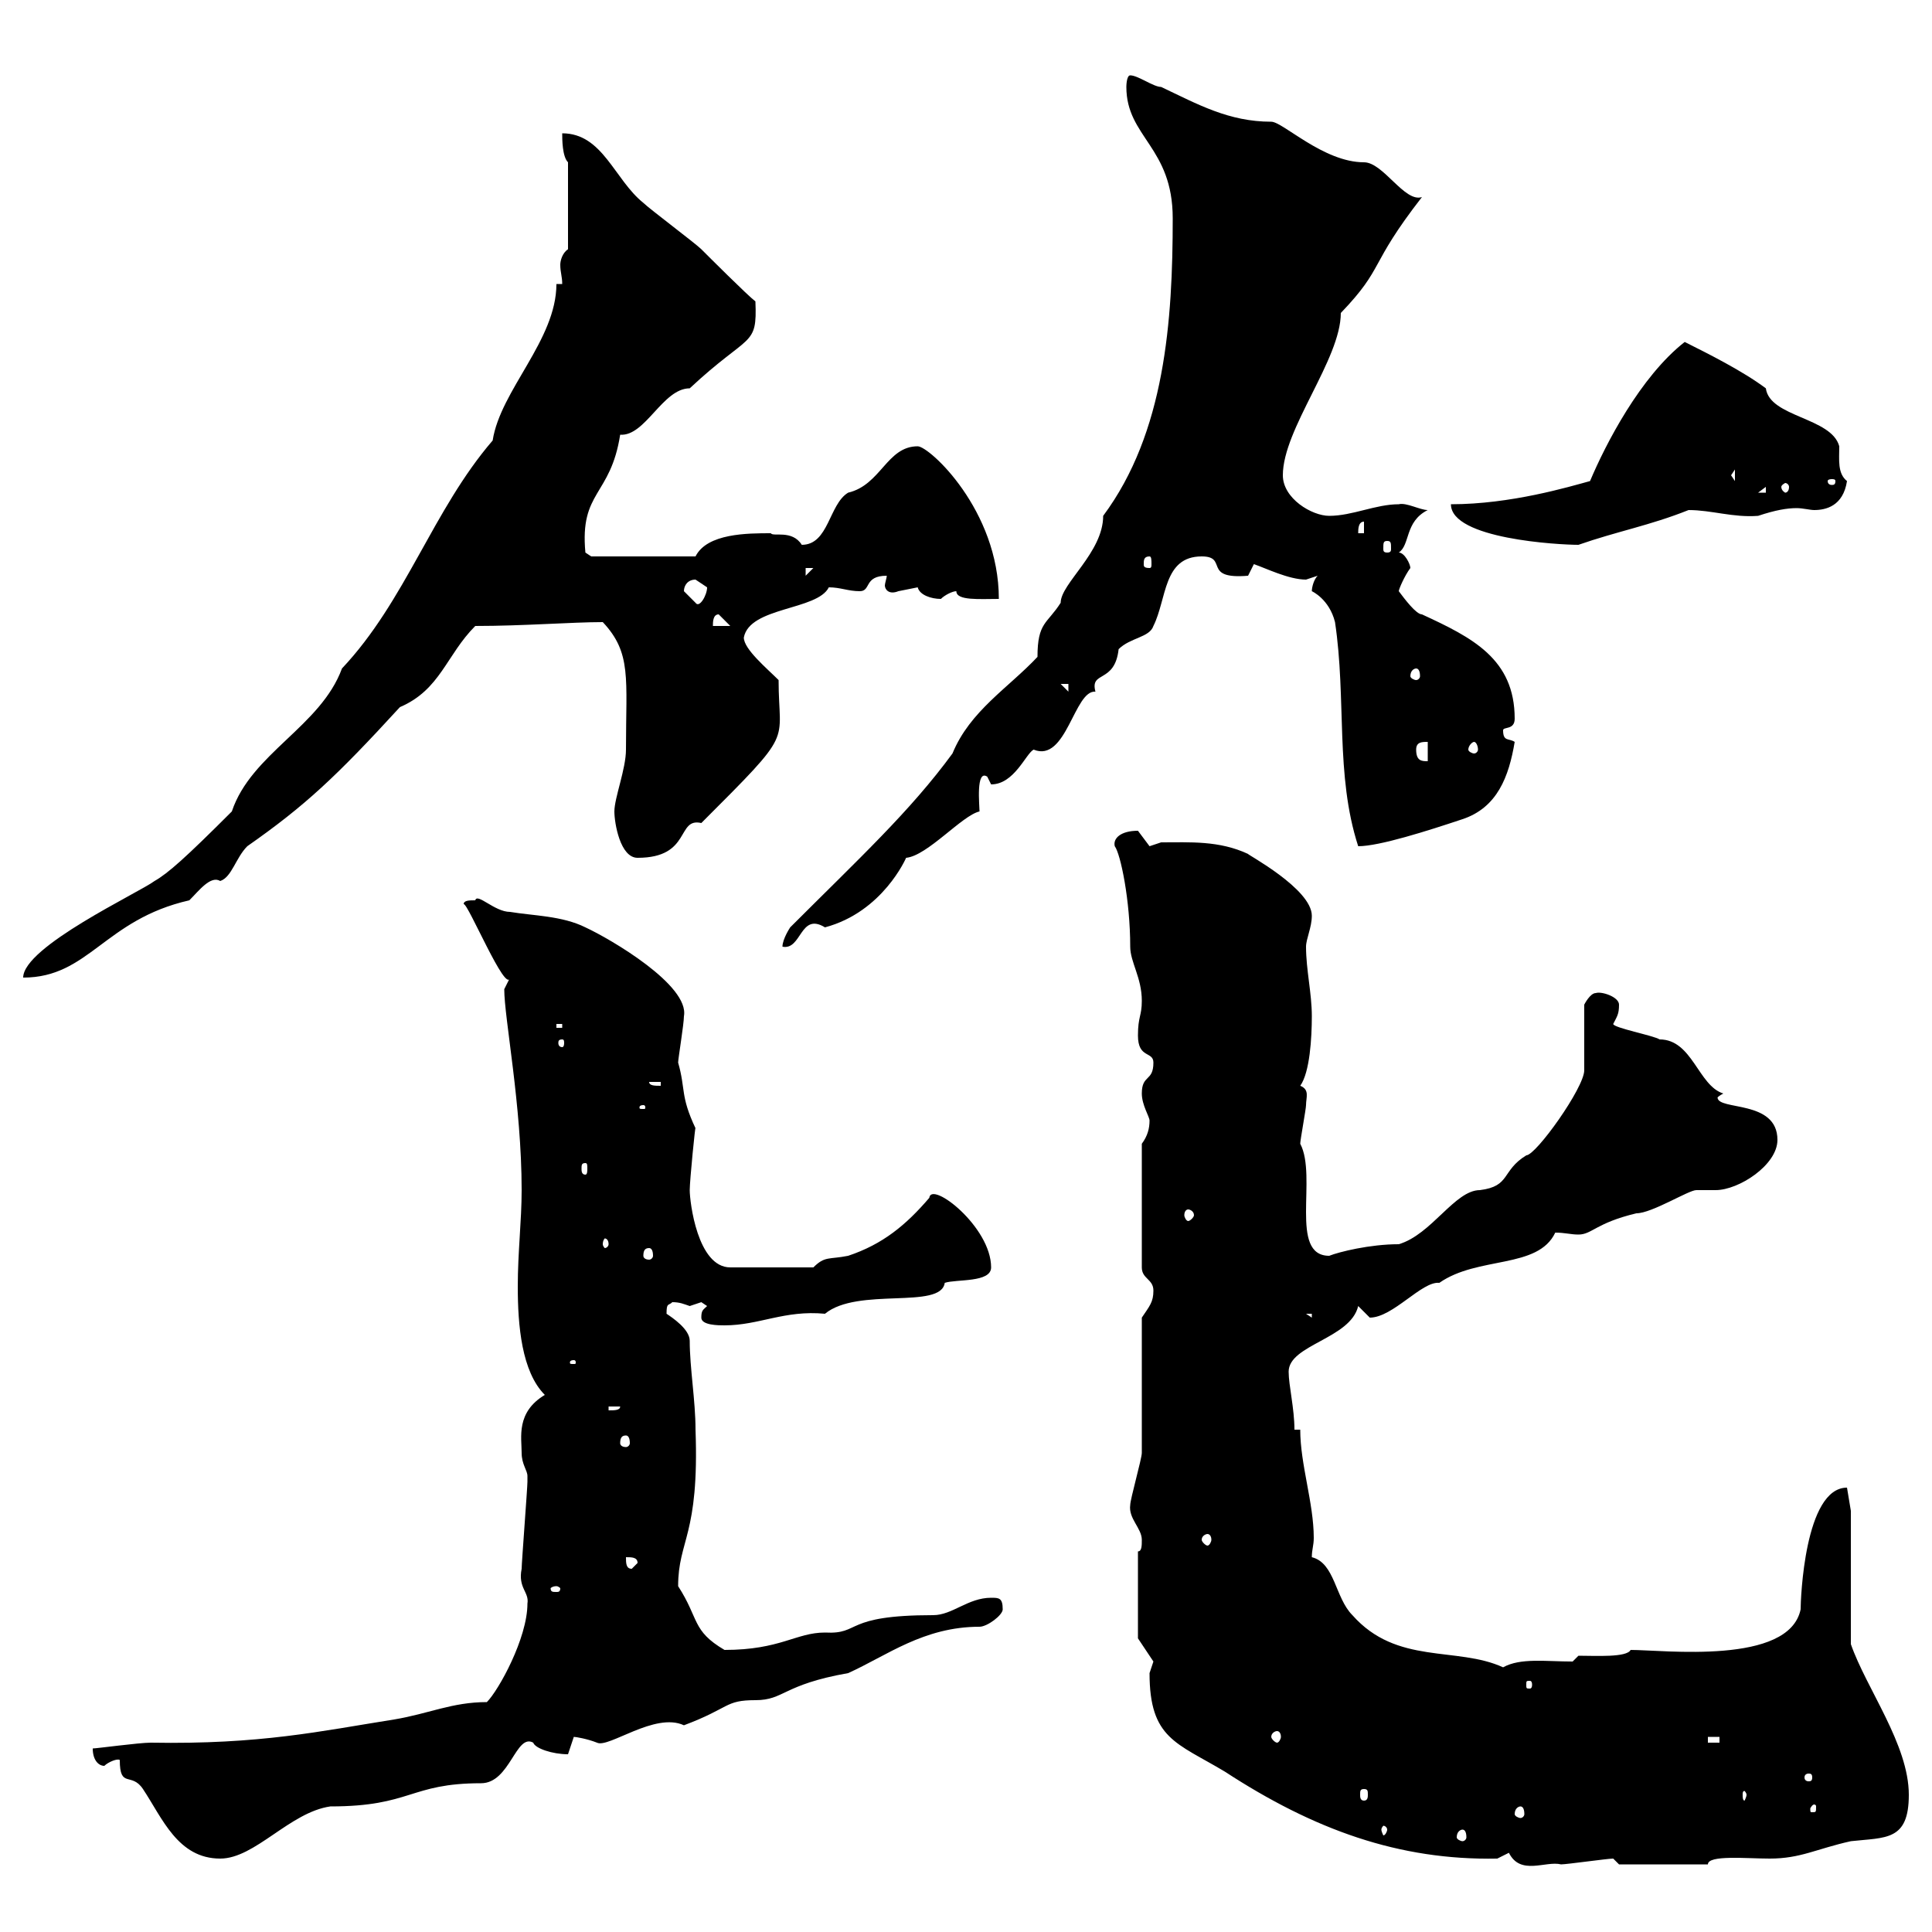 <svg xmlns="http://www.w3.org/2000/svg" xmlns:xlink="http://www.w3.org/1999/xlink" width="300" height="300"><path d="M234.30 287.70C236.10 291.30 240 288.90 242.40 289.50C243.30 289.50 249.60 288.60 250.50 288.60L251.40 289.50L265.20 289.50C265.20 288 271.20 288.60 274.80 288.60C279.60 288.60 282 287.10 287.40 285.90C292.80 285.30 296.40 285.90 296.40 278.70C296.40 270.90 289.80 262.20 287.40 255.30L287.40 234.60L286.80 231C280.20 231 279.60 248.40 279.60 249.90C277.80 258.60 258.30 256.20 253.20 256.20C252.60 257.40 247.80 257.10 245.10 257.10L244.20 258C240 258 236.10 257.40 233.40 258.90C226.20 255.60 216.90 258.60 210 250.80C207.30 248.10 207.30 242.70 203.70 241.80C203.70 240.60 204 240 204 238.80C204 233.40 201.90 227.40 201.90 222L201 222C201 218.70 200.10 215.10 200.10 213C200.10 208.80 209.70 207.90 210.90 202.80C210.90 202.80 212.70 204.60 212.70 204.60C216.30 204.60 220.80 198.90 223.50 199.20C229.50 195 238.80 197.10 241.50 191.40C243 191.40 243.90 191.70 245.10 191.70C247.20 191.70 247.80 189.90 254.10 188.40C256.50 188.40 262.20 184.80 263.40 184.80C264 184.80 265.20 184.80 266.40 184.80C270 184.80 276 180.90 276 177C276 170.70 266.70 172.50 266.70 170.40C266.70 170.40 267 170.10 267.60 169.80C263.70 168.60 262.80 161.40 257.70 161.40C256.80 160.80 250.50 159.60 250.50 159C251.10 157.80 251.40 157.50 251.40 156C251.40 154.80 248.70 153.90 247.80 154.20C246.90 154.20 246 156 246 156L246 166.20C246 168.90 238.50 179.40 237 179.40C233.10 181.80 234.60 184.20 229.80 184.80C225.90 184.80 222.30 191.70 217.20 193.20C212.70 193.20 207.90 194.40 206.40 195C200.10 195 204.60 182.70 201.90 177.60C201.90 177 202.80 172.20 202.80 171.60C202.80 170.40 203.40 169.20 201.90 168.60C203.40 166.50 203.70 161.10 203.70 157.80C203.70 154.20 202.80 150.60 202.80 147C202.80 145.80 203.70 144 203.70 142.20C203.70 138 193.50 132.60 193.80 132.60C189.30 130.50 184.80 130.80 180.30 130.80C180.30 130.80 178.50 131.40 178.50 131.40C178.50 131.40 176.70 129 176.70 129C174 129 172.80 130.20 173.10 131.40C174 132.60 175.50 139.80 175.50 147C175.50 149.40 177.30 151.80 177.30 155.40C177.30 157.80 176.70 157.80 176.70 160.80C176.70 164.40 179.10 163.20 179.10 165C179.10 168 177.30 166.80 177.30 169.80C177.30 171.60 178.50 173.40 178.50 174C178.50 175.20 178.20 176.40 177.30 177.60L177.30 196.80C177.30 198.60 179.10 198.60 179.10 200.40C179.10 202.20 178.50 202.80 177.30 204.60C177.30 207.60 177.30 222.90 177.30 225.60C177.30 226.50 175.50 232.80 175.50 233.70C175.20 235.80 177.30 237.30 177.30 239.10C177.30 240 177.30 240.90 176.70 240.90L176.70 254.40L179.10 258C179.10 258 178.50 259.80 178.50 259.80C178.50 270 182.70 270.60 190.20 275.10C204 284.10 217.20 288.90 232.50 288.60C232.50 288.60 234.30 287.70 234.30 287.70ZM18.60 273.30C18.60 277.80 20.40 275.10 22.20 277.80C25.20 282.30 27.60 288.60 34.20 288.60C39.60 288.60 45 281.40 51.30 280.50C63.90 280.50 63.60 276.90 74.70 276.90C79.20 276.90 80.10 269.10 82.80 270.60C83.10 271.50 85.80 272.40 88.20 272.40C88.20 272.40 89.10 269.70 89.10 269.70C89.40 269.70 91.20 270 92.70 270.60C94.50 271.50 101.70 265.80 106.20 267.90C113.40 265.20 112.50 264 117.30 264C121.80 264 121.50 261.60 131.70 259.80C137.70 257.10 143.40 252.60 152.10 252.60C153.30 252.60 155.70 250.80 155.70 249.90C155.70 248.10 155.10 248.10 153.90 248.10C150.30 248.10 147.90 250.80 144.90 250.80C130.80 250.80 133.80 253.80 128.10 253.50C123.60 253.50 121.20 256.20 112.50 256.20C107.40 253.20 108.60 251.40 105.30 246.30C105.30 239.10 108.60 238.50 108 222C108 217.50 107.10 212.40 107.10 208.20C107.10 206.40 104.40 204.60 103.50 204C103.50 202.20 103.80 202.80 104.40 202.20C105.60 202.20 106.20 202.50 107.10 202.80C107.10 202.80 108.90 202.20 108.90 202.20C108.90 202.20 109.80 202.80 109.80 202.80C109.20 203.40 108.90 203.40 108.90 204.60C108.90 205.80 111.60 205.80 112.50 205.80C117.90 205.80 121.80 203.40 128.10 204C133.20 199.80 146.10 203.40 146.70 199.20C148.50 198.60 153.90 199.20 153.90 196.80C153.90 190.50 144.60 183.30 144.30 186C140.70 190.20 137.10 193.20 131.70 195C128.70 195.60 128.10 195 126.30 196.80L113.40 196.80C108.30 196.80 107.10 186.60 107.10 184.80C107.10 183.30 108 174.30 108 175.20C105.60 170.10 106.50 169.20 105.30 165C105.30 164.40 106.20 159 106.20 157.80C107.10 153 94.80 145.80 90.90 144C87.30 142.20 82.80 142.20 79.20 141.60C76.80 141.60 74.10 138.60 73.80 139.80C72.90 139.80 72 139.80 72 140.40C72.60 140.10 78.60 154.50 79.20 151.80C79.20 151.80 78.30 153.60 78.30 153.60C78.30 158.10 81 171.60 81 184.80C81 189.60 80.40 194.40 80.40 199.80C80.40 205.80 81 213 84.60 216.60C80.10 219.30 81 223.20 81 225.60C81 227.40 81.90 228.30 81.90 229.20C81.90 230.10 81.90 230.10 81.90 230.10C81.90 231 81 242.70 81 243.60C80.40 246.60 82.20 247.20 81.90 249C81.90 254.40 77.40 262.50 75.60 264.30C70.20 264.30 66.60 266.10 61.20 267C49.80 268.80 40.50 270.90 23.40 270.60C21.60 270.60 15 271.50 14.40 271.50C14.40 273.30 15.30 274.20 16.20 274.20C16.80 273.60 18.30 273 18.60 273.30ZM227.10 284.10C227.40 284.10 227.70 284.40 227.70 285.30C227.70 285.60 227.40 285.90 227.10 285.90C226.80 285.90 226.20 285.60 226.20 285.30C226.20 284.40 226.80 284.10 227.10 284.10ZM215.40 284.10C215.40 284.40 215.10 285 214.80 285C214.80 285 214.50 284.40 214.50 284.10C214.50 283.80 214.80 283.50 214.80 283.50C215.10 283.50 215.40 283.80 215.40 284.10ZM236.10 280.50C236.40 280.50 236.70 280.80 236.70 281.70C236.70 282 236.40 282.30 236.10 282.30C235.80 282.30 235.20 282 235.20 281.70C235.20 280.80 235.80 280.50 236.10 280.50ZM282 280.50C282 281.40 282 281.40 281.40 281.40C281.10 281.40 281.10 281.40 281.10 280.80C281.10 280.80 281.40 280.20 281.70 280.20C281.70 280.20 282 280.20 282 280.50ZM211.80 277.80C212.40 277.80 212.40 278.10 212.40 278.70C212.40 279 212.40 279.60 211.80 279.60C211.20 279.60 211.20 279 211.20 278.70C211.20 278.10 211.20 277.80 211.80 277.80ZM271.20 278.70C271.20 279 270.90 279.60 270.90 279.60C270.60 279.60 270.60 279 270.60 278.70C270.60 278.40 270.60 278.10 270.90 278.10C270.90 278.10 271.20 278.40 271.20 278.70ZM281.40 276C281.40 276.60 281.10 276.60 280.80 276.60C280.80 276.60 280.20 276.60 280.20 276C280.20 275.40 280.80 275.40 280.80 275.40C281.10 275.40 281.40 275.40 281.40 276ZM265.20 269.70L267 269.70L267 270.60L265.20 270.60ZM198.30 268.80C198.60 268.80 198.90 269.10 198.90 269.70C198.90 270 198.60 270.60 198.30 270.60C198 270.60 197.40 270 197.40 269.70C197.40 269.10 198 268.80 198.30 268.80ZM237.90 261.60C237.90 262.20 237.60 262.20 237.60 262.20C237 262.20 237 262.20 237 261.60C237 261 237 261 237.60 261C237.60 261 237.90 261 237.90 261.60ZM86.40 246.30C86.70 246.30 87 246.60 87 246.60C87 247.20 86.70 247.20 86.40 247.20C85.80 247.20 85.50 247.20 85.50 246.60C85.50 246.60 85.80 246.30 86.40 246.30ZM97.20 241.80C98.10 241.80 99 241.80 99 242.70L98.10 243.60C97.20 243.60 97.20 242.70 97.20 241.80ZM187.50 238.20C187.80 238.20 188.10 238.50 188.10 239.10C188.10 239.40 187.80 240 187.50 240C187.20 240 186.60 239.40 186.60 239.10C186.60 238.50 187.20 238.20 187.50 238.20ZM97.20 222.90C97.50 222.90 97.80 223.20 97.80 224.10C97.80 224.40 97.50 224.70 97.20 224.70C96.60 224.70 96.30 224.40 96.30 224.10C96.30 223.20 96.60 222.90 97.20 222.90ZM94.50 218.40L96.30 218.40C96.30 219 95.40 219 94.50 219ZM89.10 211.20C89.40 211.20 89.40 211.50 89.40 211.50C89.40 211.80 89.40 211.80 89.10 211.80C88.50 211.80 88.50 211.80 88.50 211.50C88.50 211.50 88.50 211.20 89.10 211.20ZM202.80 204L203.70 204L203.70 204.60ZM100.80 193.80C101.10 193.80 101.40 194.10 101.40 195C101.40 195.30 101.10 195.60 100.80 195.60C100.20 195.60 99.90 195.30 99.90 195C99.90 194.10 100.20 193.80 100.80 193.80ZM94.50 193.20C94.50 193.50 94.20 193.80 93.90 193.80C93.90 193.80 93.60 193.50 93.60 193.20C93.60 192.60 93.90 192.30 93.90 192.30C94.20 192.30 94.50 192.60 94.50 193.20ZM184.50 187.80C184.80 187.80 185.40 188.10 185.40 188.70C185.40 189 184.80 189.60 184.50 189.60C184.20 189.60 183.90 189 183.90 188.70C183.90 188.10 184.20 187.80 184.50 187.80ZM90.90 180.60C91.20 180.60 91.20 180.90 91.20 181.50C91.20 181.80 91.20 182.40 90.90 182.40C90.30 182.40 90.30 181.80 90.30 181.50C90.30 180.90 90.30 180.60 90.90 180.60ZM99.90 171.60C100.20 171.60 100.20 171.90 100.20 171.90C100.20 172.20 100.20 172.20 99.90 172.20C99.30 172.20 99.30 172.20 99.30 171.90C99.30 171.90 99.30 171.60 99.90 171.60ZM100.80 168L102.60 168L102.60 168.60C101.70 168.60 100.80 168.60 100.80 168ZM87.30 161.40C87.60 161.40 87.60 161.70 87.60 162C87.60 162 87.60 162.60 87.30 162.60C86.70 162.60 86.70 162 86.70 162C86.70 161.70 86.70 161.40 87.30 161.40ZM86.40 159L87.30 159L87.30 159.60L86.40 159.60ZM86.40 44.10C86.40 52.80 77.70 60.60 76.50 68.40C67.20 79.20 63 93.30 53.10 103.80C49.80 112.80 39 117 36 126C28.80 133.20 26.10 135.60 24 136.80C21.60 138.60 3.60 147 3.60 151.80C13.80 151.80 16.20 142.80 29.40 139.80C30.90 138.30 32.70 135.90 34.20 136.80C36 136.20 36.60 133.20 38.40 131.40C47.40 125.10 52.20 120.60 62.10 109.80C68.40 107.10 69.30 101.70 73.80 97.20C81.30 97.20 88.80 96.60 93.60 96.60C98.10 101.40 97.20 105.30 97.20 116.40C97.20 119.40 95.40 123.90 95.40 126C95.40 127.80 96.30 133.20 99 133.20C107.40 133.20 105 126.90 108.90 127.80C123.60 113.10 120.90 115.80 120.90 105.60C119.10 103.80 115.50 100.80 115.50 99C116.40 94.20 126.90 94.80 128.70 91.20C130.50 91.20 131.70 91.80 133.50 91.80C135.30 91.80 134.10 89.40 137.70 89.40C137.70 89.70 137.40 90.60 137.40 90.90C137.40 91.50 138 92.40 139.50 91.80C139.50 91.80 142.50 91.20 142.50 91.20C142.80 92.40 144.60 93 146.10 93C146.70 92.40 147.90 91.80 148.50 91.80C148.50 93.30 152.10 93 155.10 93C155.10 79.20 144.30 69.30 142.50 69.30C137.70 69.30 136.80 75.30 131.70 76.50C128.70 78.30 128.70 84.60 124.50 84.60C123 82.20 120 83.40 119.70 82.80C116.10 82.80 109.80 82.80 108 86.40L91.80 86.40L90.90 85.80C90 76.20 94.80 77.10 96.30 67.50C100.20 67.80 102.90 60.30 107.10 60.30C116.40 51.60 117.60 54 117.30 46.80C116.10 45.90 109.80 39.60 108.90 38.70C108 37.80 100.80 32.40 99.90 31.50C95.40 27.90 93.60 20.70 87.30 20.70C87.30 21.60 87.30 24.30 88.20 25.20L88.20 38.70C87.30 39.30 87 40.50 87 41.10C87 42.30 87.30 42.90 87.30 44.10ZM161.10 102C156.60 106.80 150.60 110.40 147.90 117C141.30 126 133.50 133.20 122.70 144C122.70 144 121.50 145.80 121.50 147C124.50 147.60 124.20 141.60 128.10 144C137.10 141.60 140.70 133.20 140.70 133.20C144 132.90 149.40 126.60 152.10 126C152.10 125.10 151.50 119.40 153.30 120.60C153.30 120.60 153.90 121.80 153.90 121.80C157.50 121.80 159.30 117 160.50 116.40C165.60 118.50 166.80 107.10 170.10 107.40C169.20 104.10 173.10 106.20 173.70 100.80C175.50 99 178.50 99 179.10 97.20C181.20 93 180.60 86.40 186.60 86.40C190.80 86.40 186.60 90 193.80 89.40C193.80 89.40 194.70 87.60 194.70 87.60C196.50 88.20 200.10 90 202.80 90C202.80 90 204.60 89.40 204.60 89.40C204 90 203.70 91.20 203.70 91.80C203.70 91.80 206.40 93 207.30 96.60C209.10 108.60 207.30 120.30 210.90 131.40C214.20 131.40 221.70 129 227.10 127.20C232.50 125.40 234.30 120.60 235.20 115.20C234.30 114.60 233.40 115.20 233.40 113.40C233.40 112.80 235.20 113.40 235.20 111.60C235.20 102.30 228.60 99 220.80 95.40C219.90 95.40 218.10 93 217.20 91.80C217.20 91.50 218.10 89.40 219 88.20C219 87.60 218.10 85.80 217.20 85.80C219 84.60 218.10 81 221.70 79.20C220.50 79.20 218.40 78 217.20 78.30C213.60 78.30 210 80.10 206.40 80.10C203.70 80.10 199.20 77.40 199.20 73.80C199.20 66.60 208.20 55.80 208.20 48.60C215.10 41.40 212.40 41.40 220.80 30.60C218.10 31.50 214.80 25.20 211.80 25.20C205.50 25.20 199.20 18.90 197.40 18.90C190.80 18.90 186 16.20 180.30 13.50C179.10 13.50 176.70 11.70 175.50 11.70C174.90 11.70 174.90 13.50 174.90 13.50C174.90 21.30 182.10 22.80 182.10 33.90C182.10 49.80 180.90 67.20 171.30 80.10C171.30 85.80 164.70 90.60 164.70 93.60C162.60 96.90 161.10 96.60 161.10 102ZM219.90 116.40C219.90 115.20 220.80 115.20 221.70 115.20L221.70 118.20C220.80 118.20 219.90 118.20 219.90 116.40ZM228.90 115.20C229.20 115.20 229.50 115.80 229.50 116.40C229.50 116.70 229.20 117 228.90 117C228.60 117 228 116.70 228 116.40C228 115.80 228.60 115.20 228.90 115.20ZM164.70 106.20L165.90 106.20L165.90 107.40ZM219.90 103.80C220.20 103.80 220.50 104.10 220.50 105C220.50 105.30 220.20 105.60 219.90 105.60C219.60 105.60 219 105.30 219 105C219 104.10 219.60 103.80 219.90 103.80ZM111.60 95.40L113.40 97.20L110.70 97.20C110.70 96.60 110.70 95.40 111.60 95.40ZM106.20 91.80C106.20 90.90 106.80 90 108 90C108 90 109.80 91.20 109.80 91.20C109.80 92.40 108.60 94.50 108 93.60C108 93.60 106.20 91.80 106.20 91.80ZM125.10 88.20L126.30 88.20L125.10 89.40ZM178.50 86.40C178.80 86.40 178.80 87 178.80 87.60C178.80 87.90 178.80 88.20 178.50 88.20C177.60 88.20 177.60 87.90 177.60 87.60C177.60 87 177.60 86.40 178.50 86.40ZM215.40 84C216 84 216 84.30 216 85.20C216 85.50 216 85.80 215.40 85.80C214.80 85.80 214.80 85.50 214.80 85.20C214.80 84.30 214.80 84 215.40 84ZM225.30 78.30C225.30 83.70 242.10 84.60 245.10 84.60C251.10 82.50 256.20 81.60 262.20 79.20C265.80 79.20 269.10 80.40 273 80.10C275.70 79.20 277.50 78.90 279 78.90C279.90 78.90 281.10 79.20 281.70 79.20C283.50 79.20 286.20 78.60 286.80 74.70C285.30 73.50 285.60 71.40 285.60 69.30C284.40 64.80 274.80 64.80 274.20 60.30C270.60 57.60 265.20 54.90 261.60 53.10C254.70 58.50 249.30 69 246.90 74.70C243.60 75.60 234.60 78.30 225.30 78.30ZM211.80 81L211.80 82.80L210.90 82.80C210.90 82.20 210.90 81 211.80 81ZM274.20 75.60L274.20 76.50L273 76.50ZM277.80 75.60C277.80 76.20 277.50 76.50 277.20 76.50C277.20 76.50 276.60 76.20 276.60 75.60C276.60 75.30 277.20 75 277.20 75C277.50 75 277.80 75.30 277.80 75.60ZM268.80 73.80L269.40 72.90L269.40 74.70ZM285 74.70C285 75.30 284.70 75.30 284.40 75.30C284.40 75.30 283.80 75.30 283.80 74.70C283.80 74.40 284.40 74.40 284.40 74.40C284.70 74.40 285 74.40 285 74.70Z"/></svg>